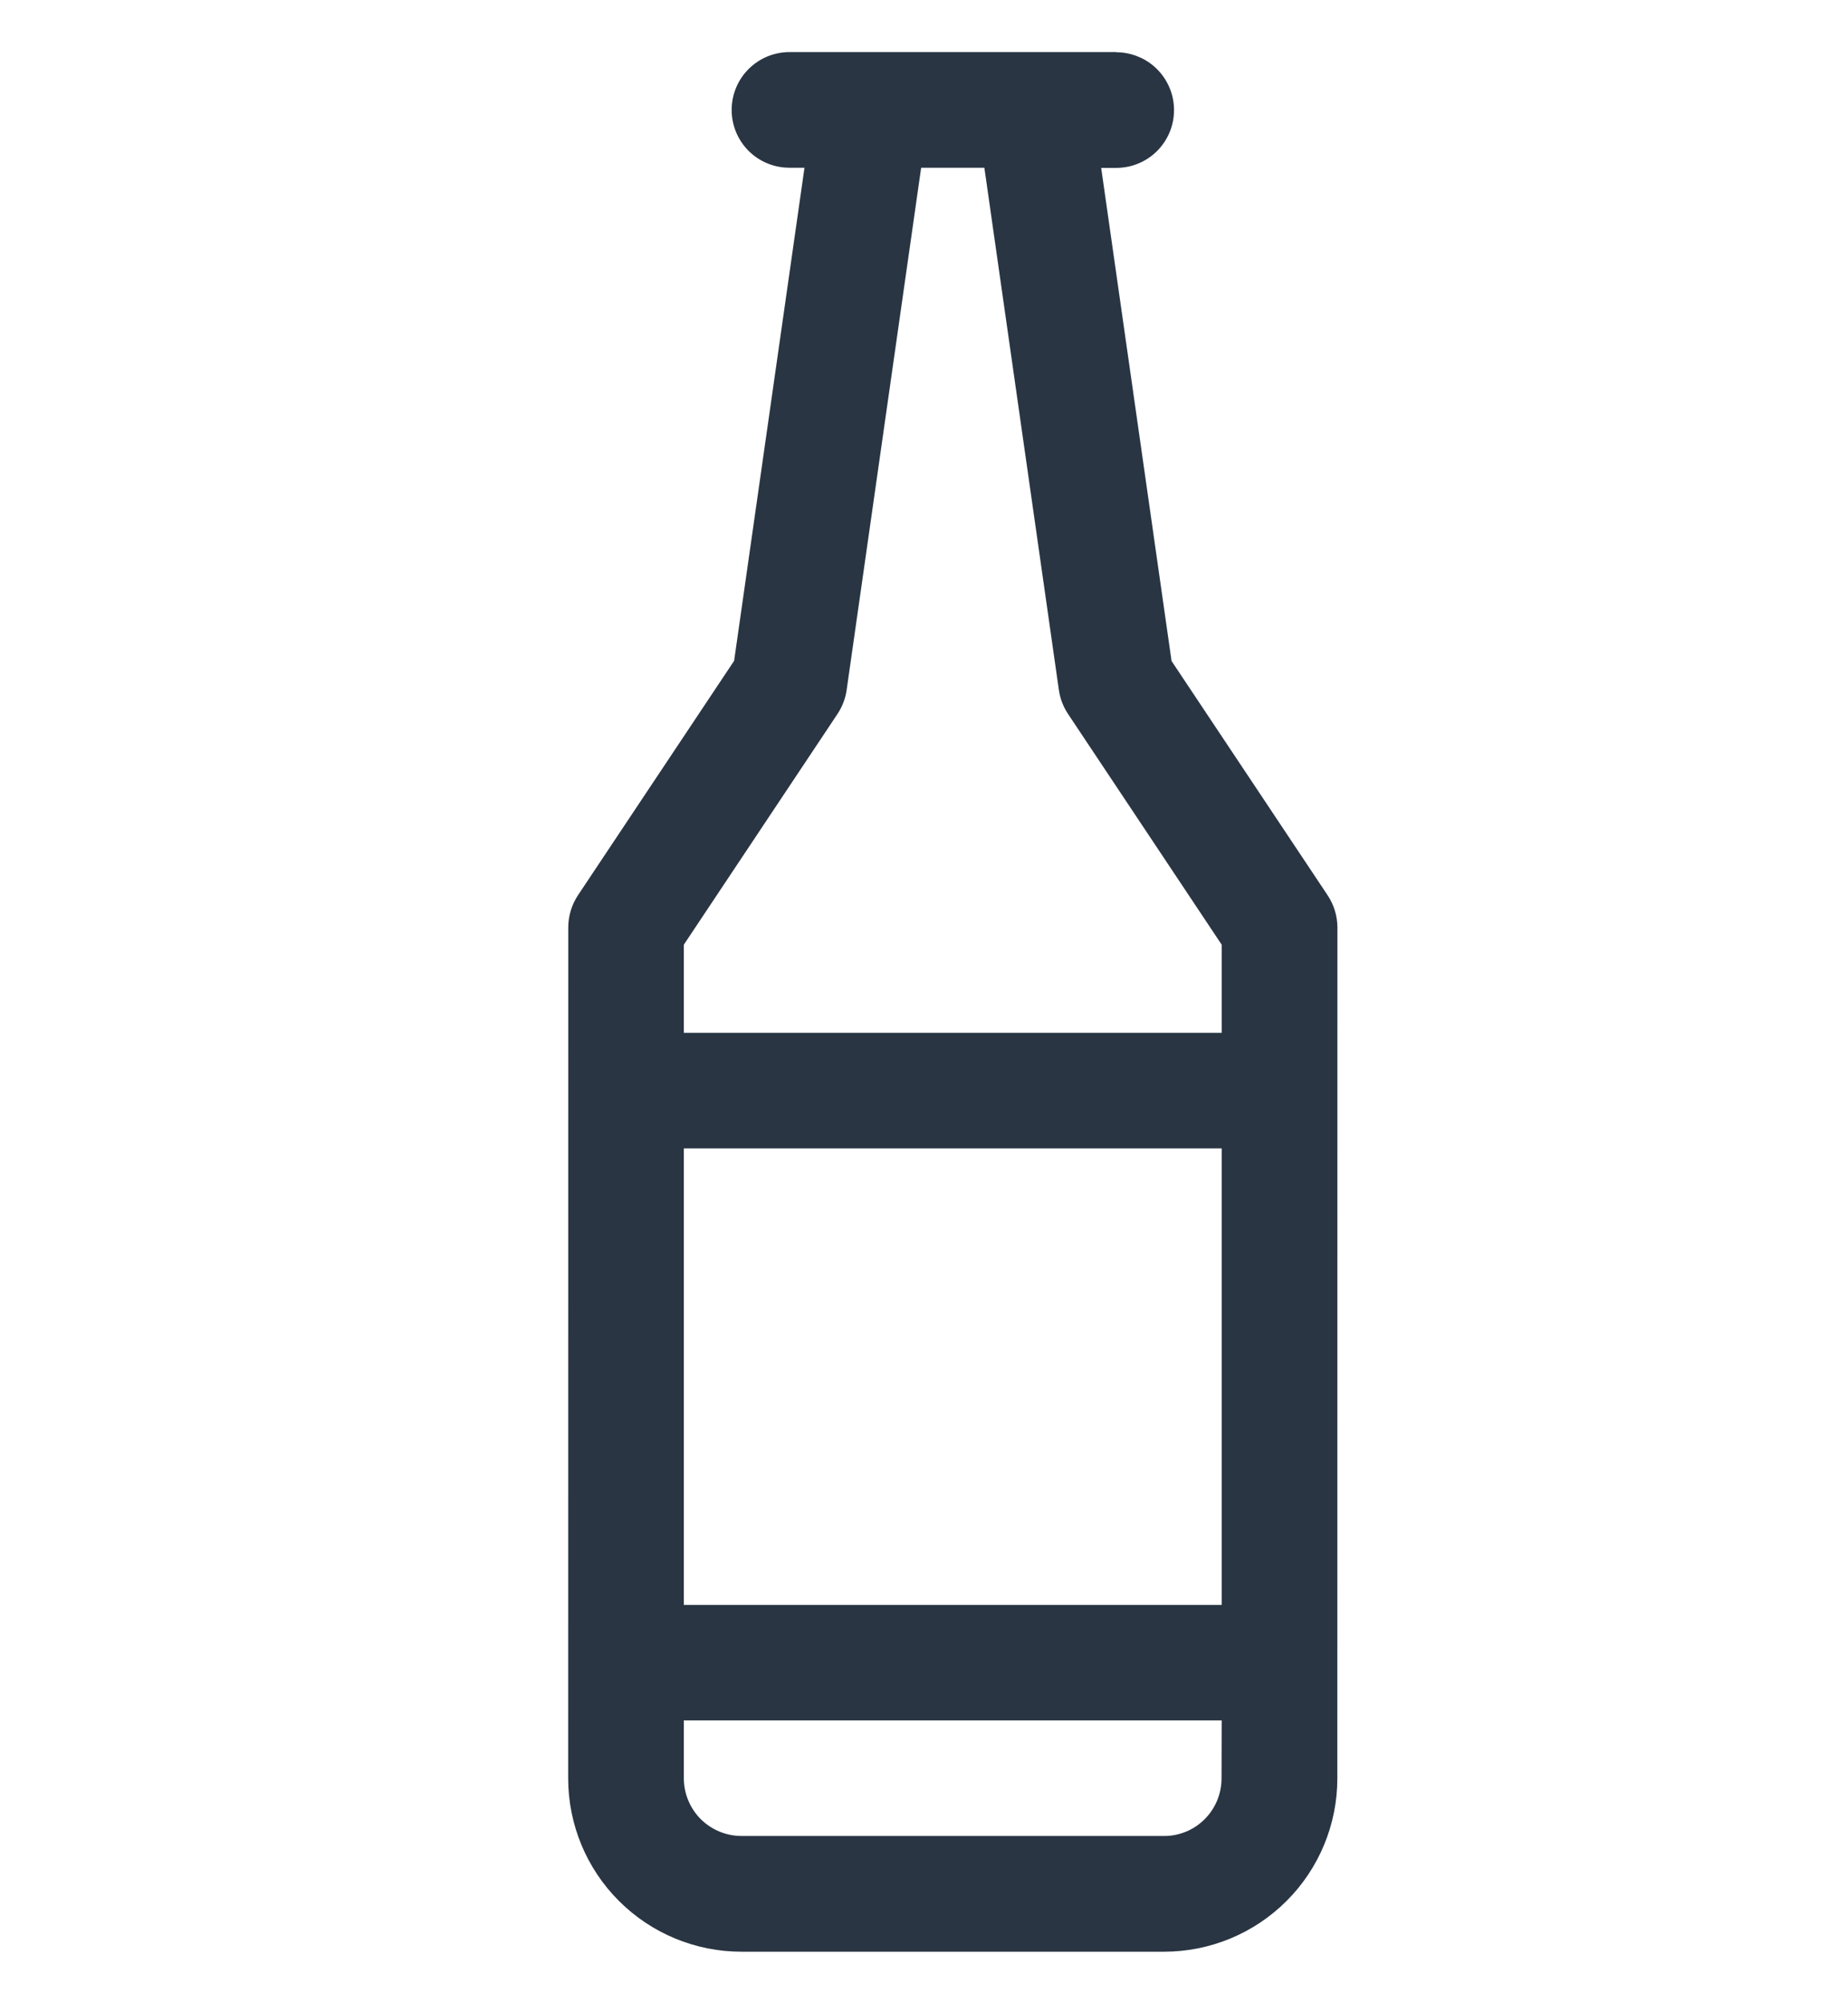 <svg width="24" height="26" viewBox="0 0 24 26" fill="none" xmlns="http://www.w3.org/2000/svg">
<path d="M14.495 0.676L10.252 0.676C10.053 0.676 9.862 0.756 9.722 0.896C9.581 1.037 9.502 1.228 9.502 1.427C9.502 1.626 9.581 1.817 9.722 1.958C9.862 2.098 10.053 2.177 10.252 2.177L10.448 2.177L9.534 8.577L7.507 11.618C7.425 11.741 7.381 11.886 7.38 12.034L7.379 23.082C7.379 23.678 7.616 24.251 8.038 24.672C8.46 25.094 9.032 25.331 9.629 25.331L15.118 25.331C15.715 25.331 16.287 25.094 16.709 24.672C17.131 24.251 17.368 23.678 17.368 23.082L17.369 12.036C17.368 11.887 17.324 11.743 17.242 11.62L15.215 8.579L14.301 2.179L14.497 2.179C14.595 2.179 14.693 2.16 14.784 2.122C14.875 2.084 14.958 2.029 15.027 1.96C15.097 1.89 15.152 1.807 15.19 1.716C15.228 1.625 15.247 1.527 15.247 1.429C15.247 1.33 15.228 1.233 15.19 1.142C15.152 1.051 15.097 0.968 15.027 0.898C14.958 0.829 14.875 0.773 14.784 0.736C14.693 0.698 14.595 0.678 14.497 0.678L14.495 0.676ZM8.881 14.905L15.866 14.905L15.866 20.83L8.881 20.83L8.881 14.905ZM15.646 23.61C15.577 23.68 15.494 23.735 15.403 23.773C15.312 23.81 15.215 23.83 15.117 23.829L9.63 23.829C9.432 23.829 9.241 23.75 9.1 23.61C8.96 23.469 8.881 23.278 8.881 23.08L8.881 22.329L15.866 22.329L15.864 23.082C15.864 23.28 15.786 23.47 15.646 23.61ZM13.752 8.958C13.768 9.068 13.809 9.174 13.871 9.267L15.866 12.261V13.405L8.881 13.405L8.881 12.261L10.876 9.267C10.938 9.174 10.979 9.068 10.995 8.958L11.963 2.177L12.784 2.177L13.752 8.958Z" fill="#293543"/>
</svg>
